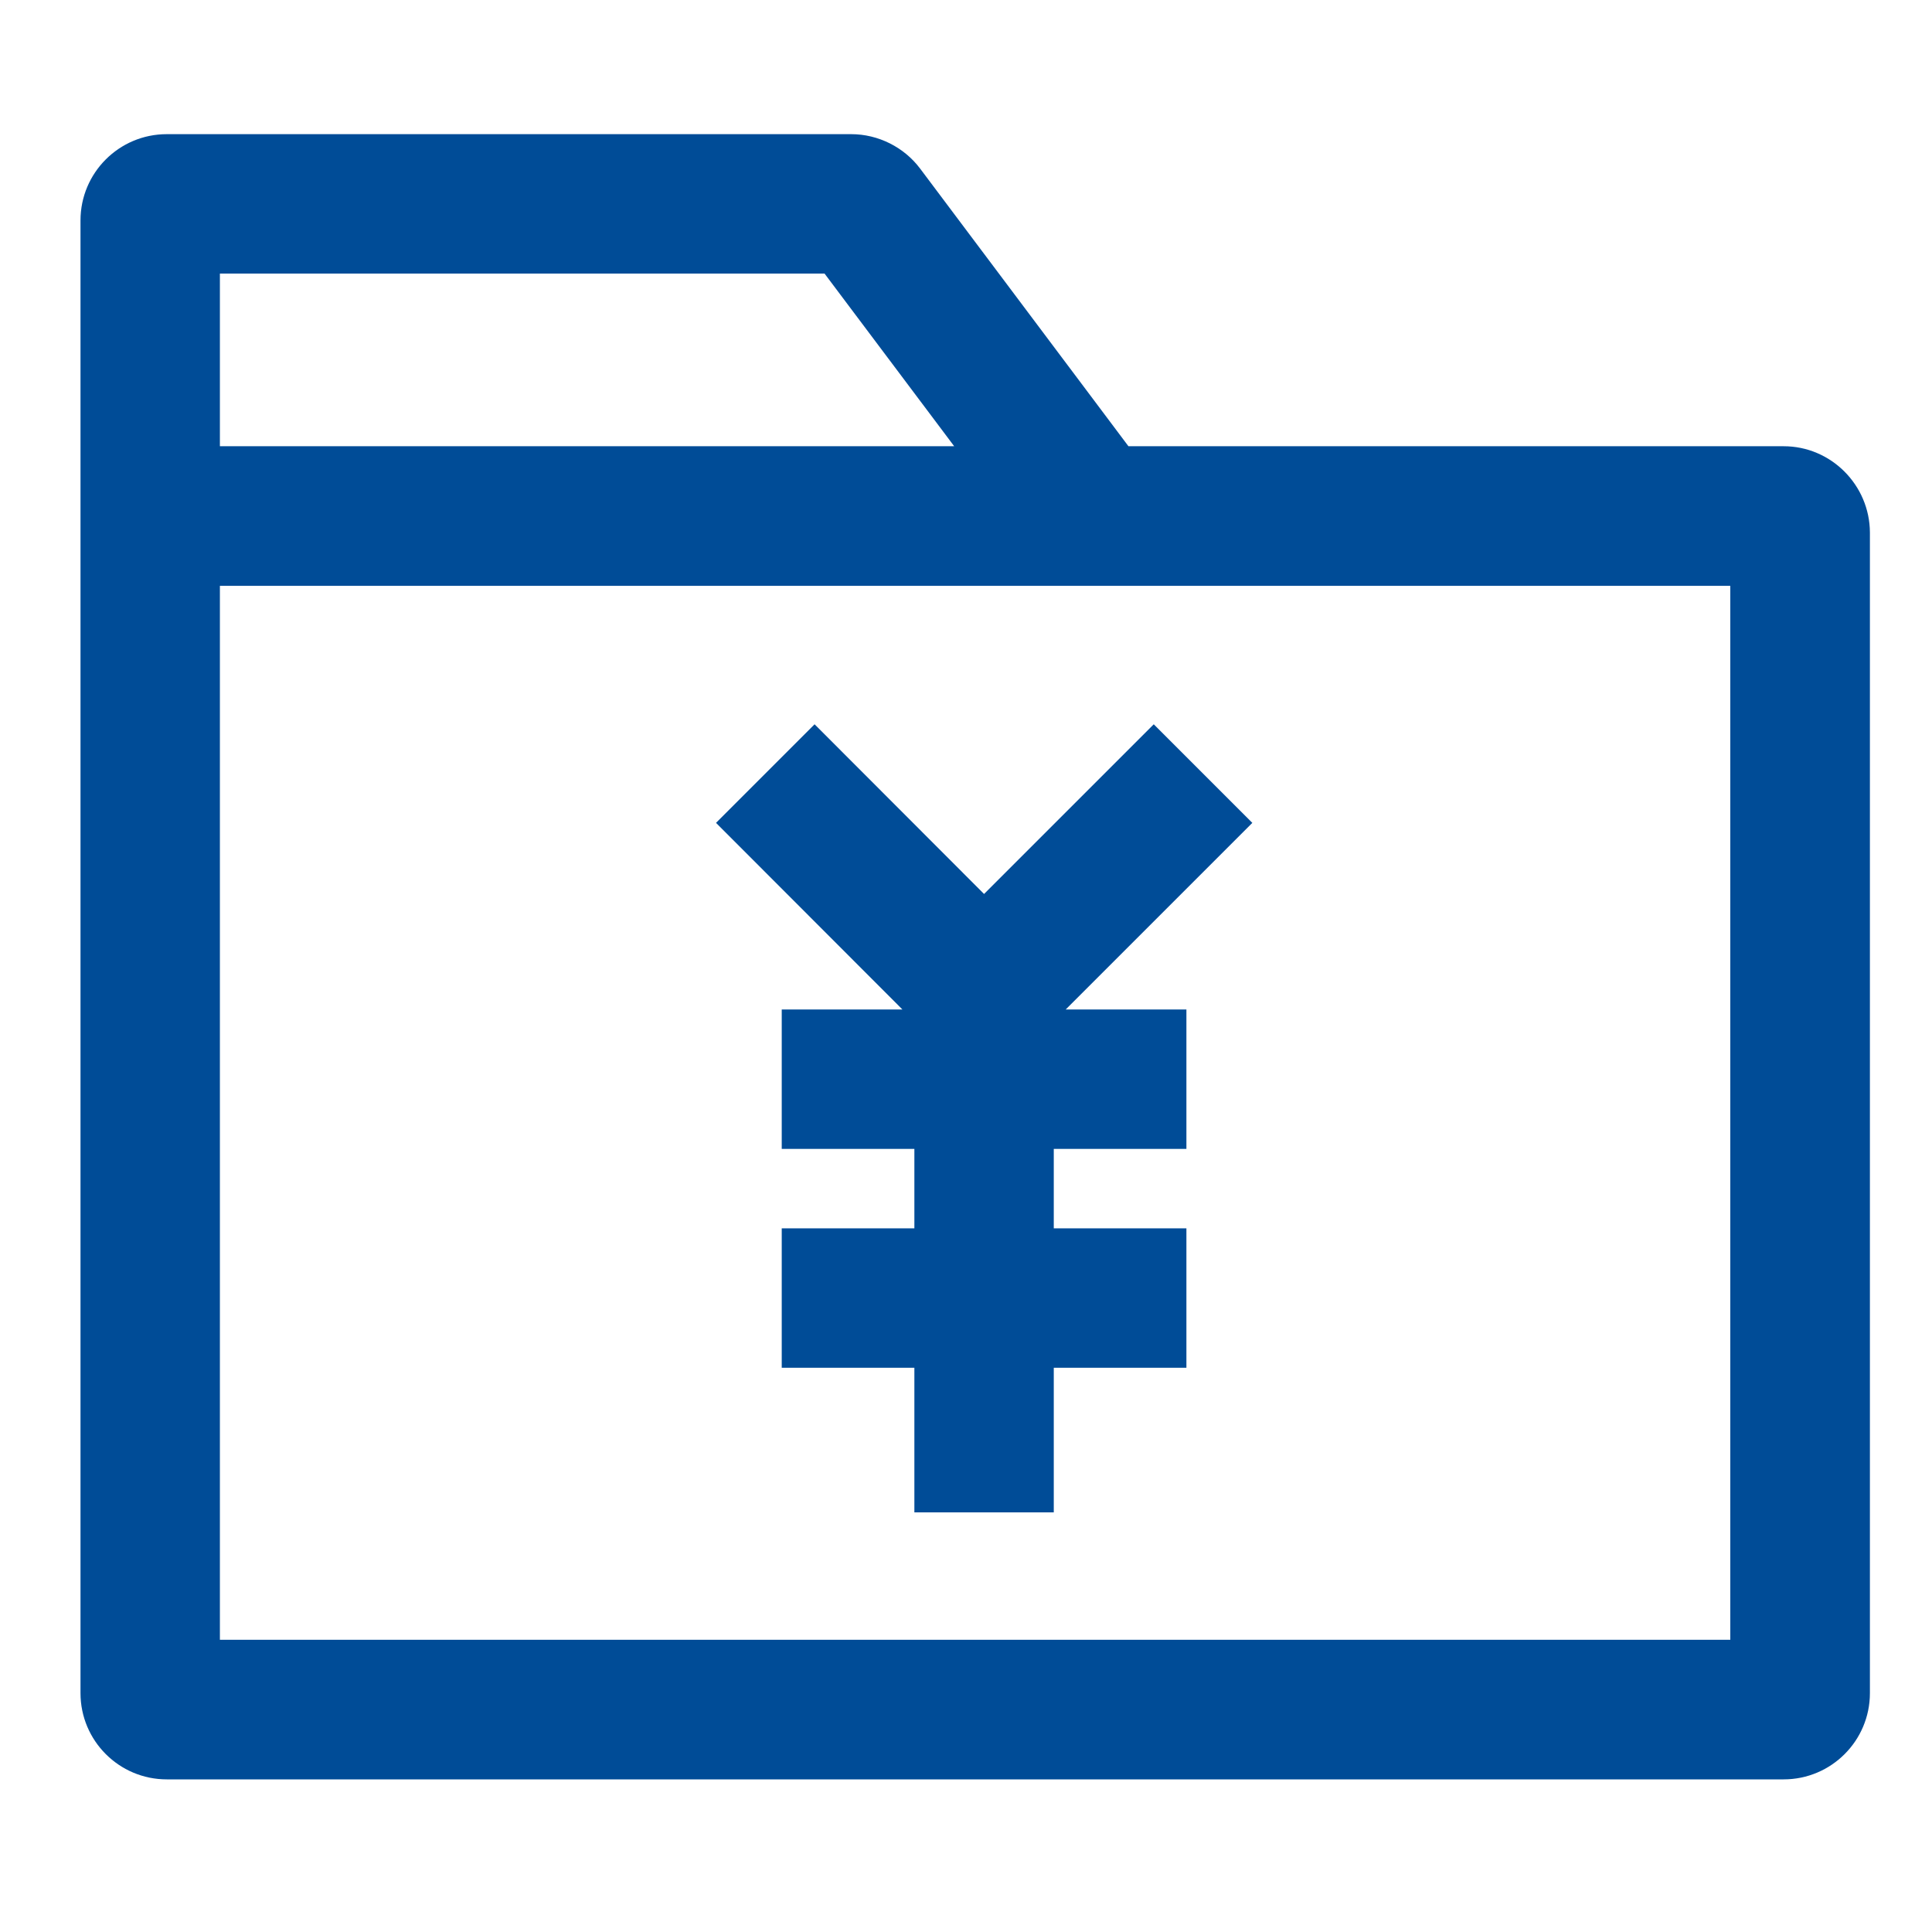 <svg width="72" height="72" viewBox="0 0 72 72" fill="none" xmlns="http://www.w3.org/2000/svg">
<g id="icon">
<path id="Union" fill-rule="evenodd" clip-rule="evenodd" d="M42.054 16.63H66.472C68.238 16.63 69.678 18.077 69.686 19.844V63.098C69.686 64.872 68.246 66.312 66.472 66.312H6.214C4.44 66.312 3 64.872 3 63.098V8.214C3 6.44 4.44 5 6.214 5H31.723C32.725 5 33.69 5.482 34.291 6.284L42.054 16.63ZM30.728 10.195H8.195V16.63H35.56L30.728 10.195ZM8.195 61.109H64.483V21.833H8.195V61.109ZM29.133 37.62H33.63L26.684 30.666L30.357 26.992L36.673 33.316L42.997 26.992L46.671 30.666L39.716 37.62H44.214V42.816H39.271V45.777H44.214V50.972H39.271V56.361H34.076V50.972H29.133V45.777H34.076V42.816H29.133V37.62Z" fill="#004C97"/>
</g>
</svg>
